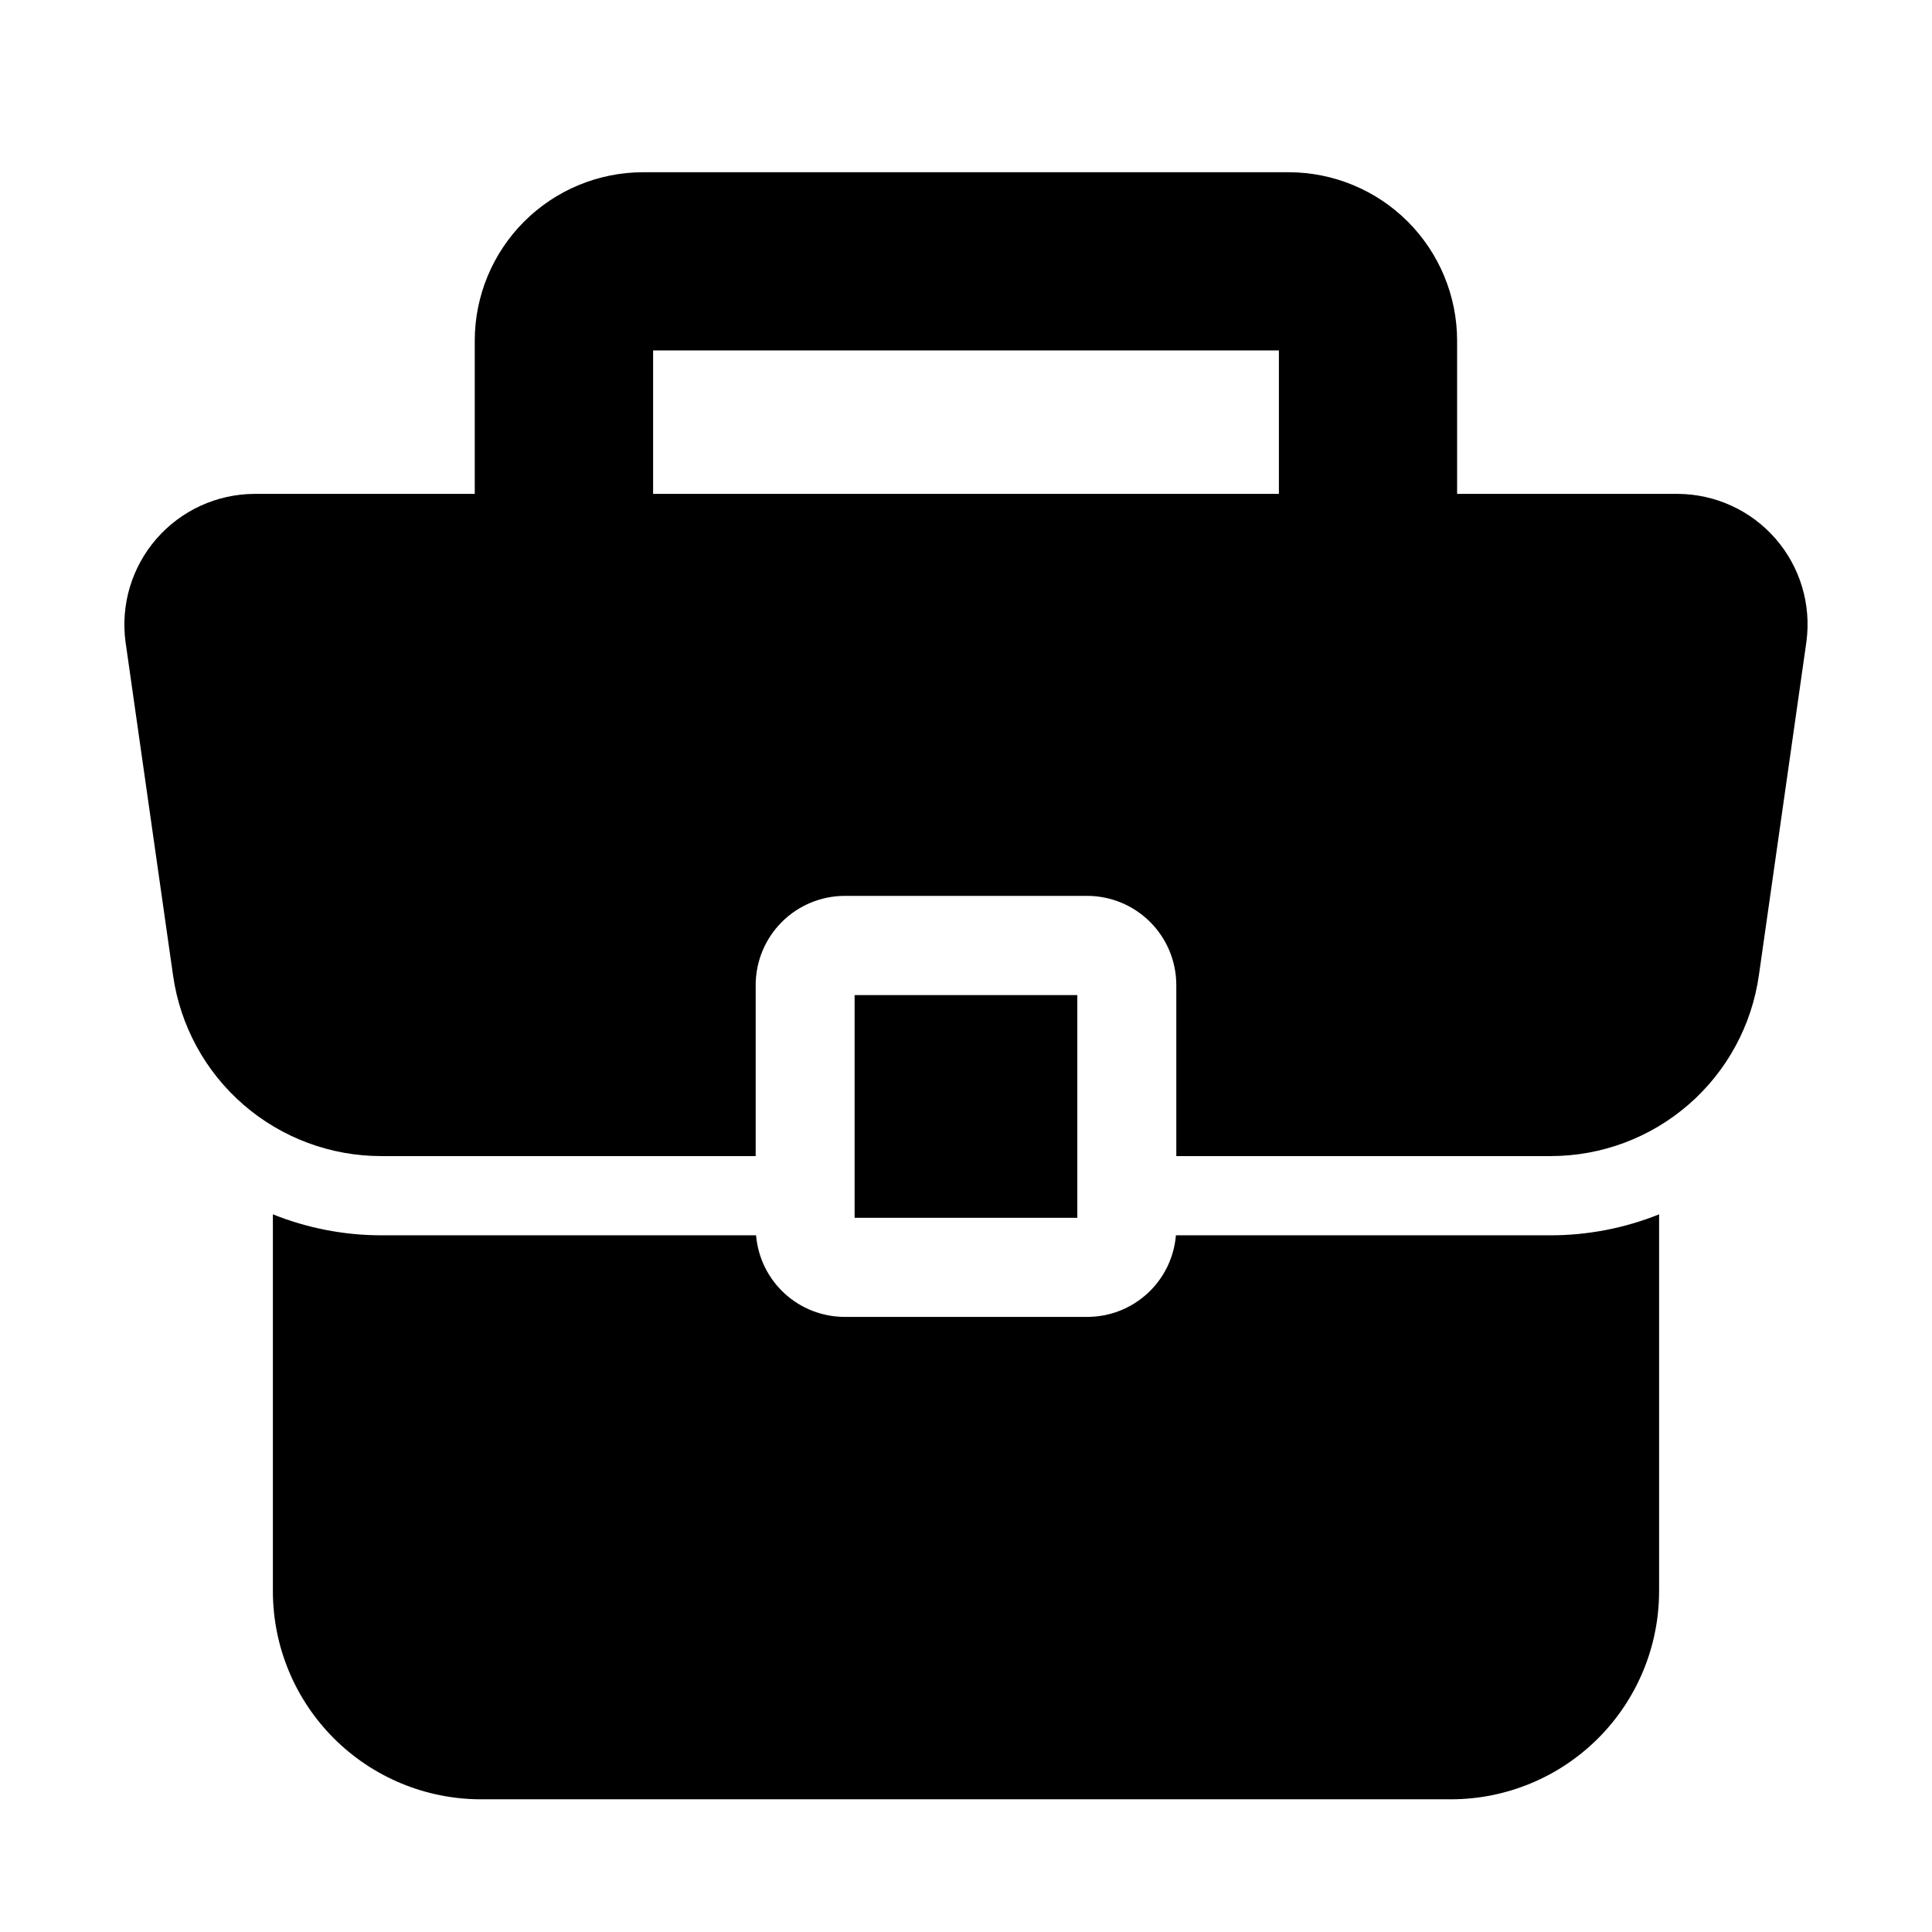 <?xml version="1.0" encoding="UTF-8"?>
<!-- Uploaded to: ICON Repo, www.iconrepo.com, Generator: ICON Repo Mixer Tools -->
<svg fill="#000000" width="800px" height="800px" version="1.1" viewBox="144 144 512 512" xmlns="http://www.w3.org/2000/svg">
 <g>
  <path d="m610.13 402.41 12.594-88.375v-0.004c1.316-9.852-1.672-19.793-8.199-27.289-6.531-7.492-15.973-11.816-25.91-11.859h-58.465v-40.633c-0.012-11.824-4.719-23.164-13.078-31.527-8.363-8.359-19.703-13.066-31.527-13.078h-171.12c-11.828 0.012-23.168 4.719-31.527 13.078-8.363 8.363-13.066 19.703-13.082 31.527v40.633h-58.43c-9.957 0.062-19.402 4.402-25.93 11.914-6.531 7.516-9.512 17.477-8.184 27.34l12.594 88.375c1.891 13.293 8.516 25.457 18.66 34.25 10.145 8.793 23.125 13.629 36.551 13.613h99.188v-45.344c0.008-6.258 2.5-12.262 6.926-16.688 4.426-4.43 10.43-6.918 16.688-6.926h64.238c6.262 0.008 12.262 2.496 16.688 6.926 4.43 4.426 6.918 10.43 6.93 16.688v45.344h99.188c13.438 0.008 26.43-4.84 36.574-13.656 10.148-8.812 16.766-21 18.633-34.309zm-127.21-127.53h-165.84v-38.008h165.84z"/>
  <path d="m583.68 565.73v-99.922c-9.145 3.676-18.906 5.562-28.758 5.562h-99.293c-0.492 5.898-3.18 11.395-7.535 15.398-4.356 4.008-10.059 6.227-15.977 6.223h-64.238c-5.914 0.004-11.617-2.215-15.973-6.223-4.356-4.004-7.047-9.5-7.535-15.398h-99.293c-9.855 0-19.617-1.887-28.762-5.562v99.922c0.02 14.609 5.828 28.617 16.16 38.945 10.328 10.332 24.336 16.141 38.945 16.16h257.15c14.609-0.02 28.617-5.828 38.945-16.16 10.332-10.328 16.145-24.336 16.16-38.945z"/>
  <path d="m370.48 407.71h59.02v59.02h-59.02z"/>
 </g>
</svg>